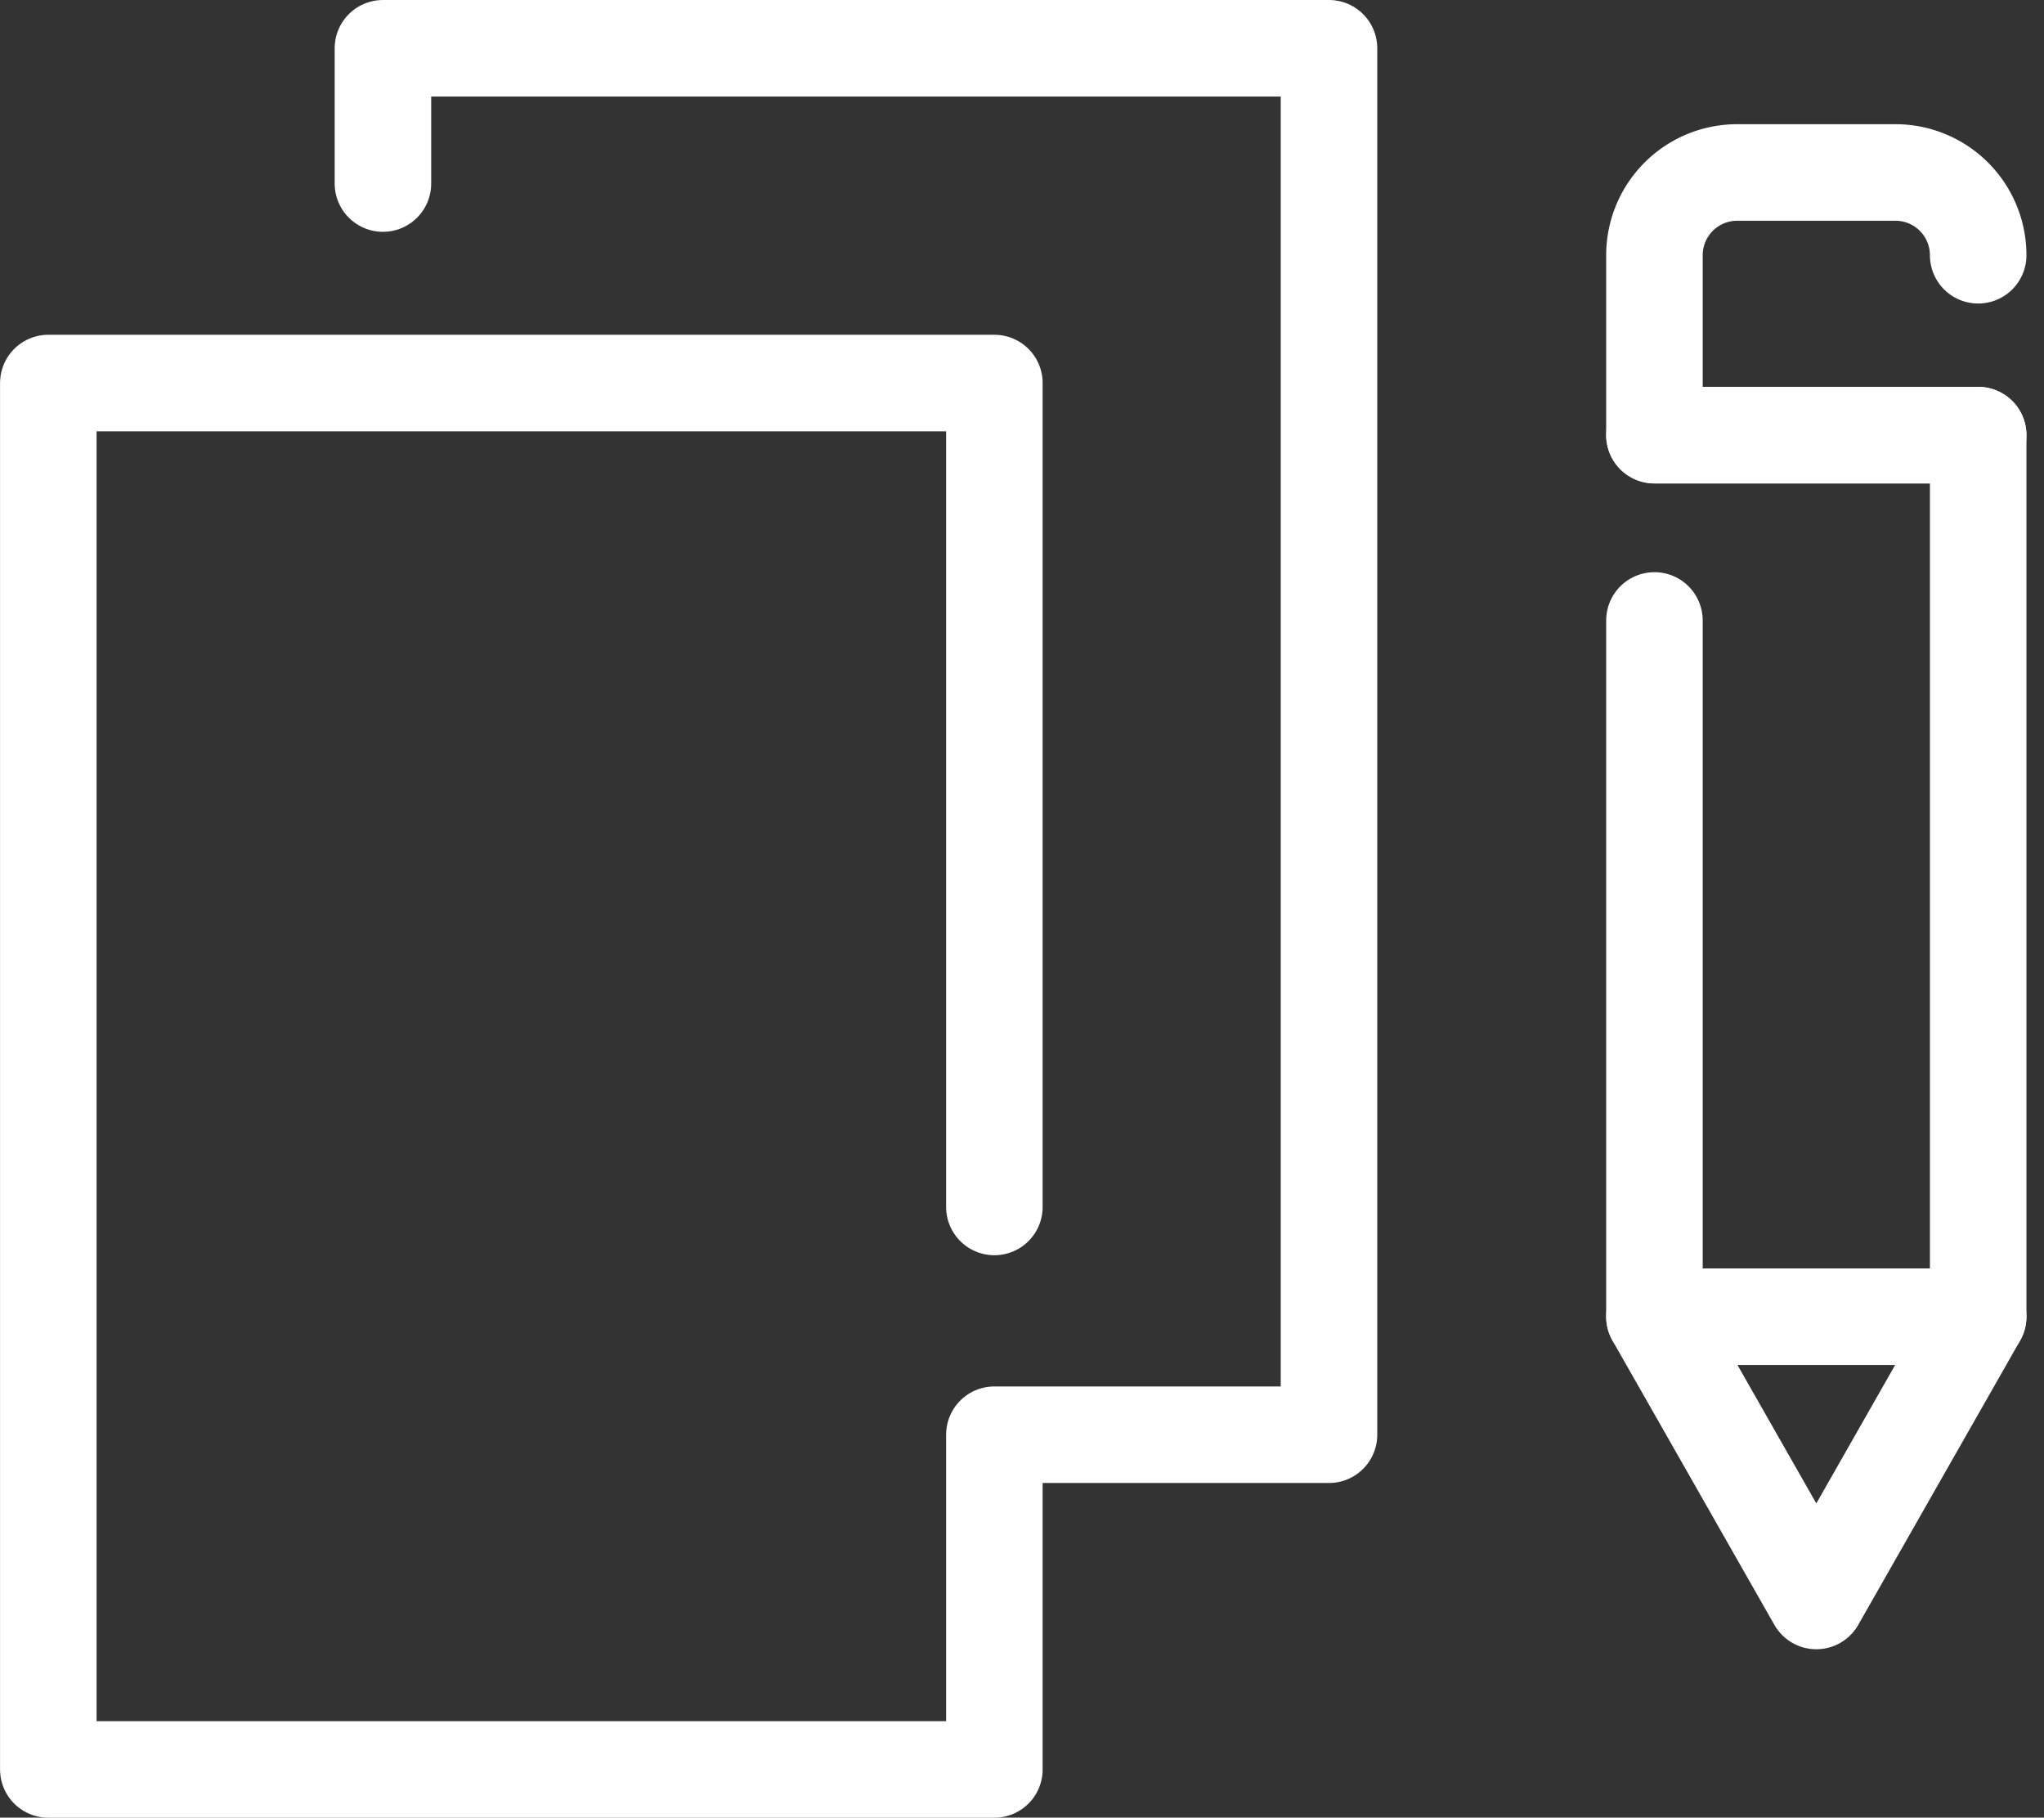 <?xml version="1.0" encoding="UTF-8"?> <svg xmlns="http://www.w3.org/2000/svg" width="127.054" height="112.953" viewBox="0 0 127.054 112.953"><rect x="0" y="0" width="127.054" height="112.953" fill="#333333" stroke="none"/><g id="Groupe_226" data-name="Groupe 226" transform="translate(1091.41 -18.524)"><path id="Tracé_34" data-name="Tracé 34" d="M-970.484,75" fill="none" stroke="#fff" stroke-linecap="round" stroke-linejoin="round" stroke-width="6"></path><path id="Tracé_35" data-name="Tracé 35" d="M-970.484,75" fill="none" stroke="#fff" stroke-linecap="round" stroke-linejoin="round" stroke-width="6"></path><g id="Groupe_225" data-name="Groupe 225"><path id="Tracé_36" data-name="Tracé 36" d="M-1029.6,93.528v-51.2h-58.807v86.154h58.807v-20.8h20.8V21.524h-58.807v8.406" fill="none" stroke="#fff" stroke-linecap="round" stroke-linejoin="round" stroke-width="6"></path><path id="Tracé_37" data-name="Tracé 37" d="M-988.571,57.081v43.267h20.124V45.565h-20.124" fill="none" stroke="#fff" stroke-linecap="round" stroke-linejoin="round" stroke-width="6"></path><path id="Tracé_38" data-name="Tracé 38" d="M-968.447,45.565h-20.124V34.385a5.143,5.143,0,0,1,5.143-5.143h9.838a5.143,5.143,0,0,1,5.143,5.143" fill="none" stroke="#fff" stroke-linecap="round" stroke-linejoin="round" stroke-width="6"></path><path id="Tracé_39" data-name="Tracé 39" d="M-988.571,100.348l10.062,17.665,10.062-17.665" fill="none" stroke="#fff" stroke-linecap="round" stroke-linejoin="round" stroke-width="6"></path></g></g></svg> 